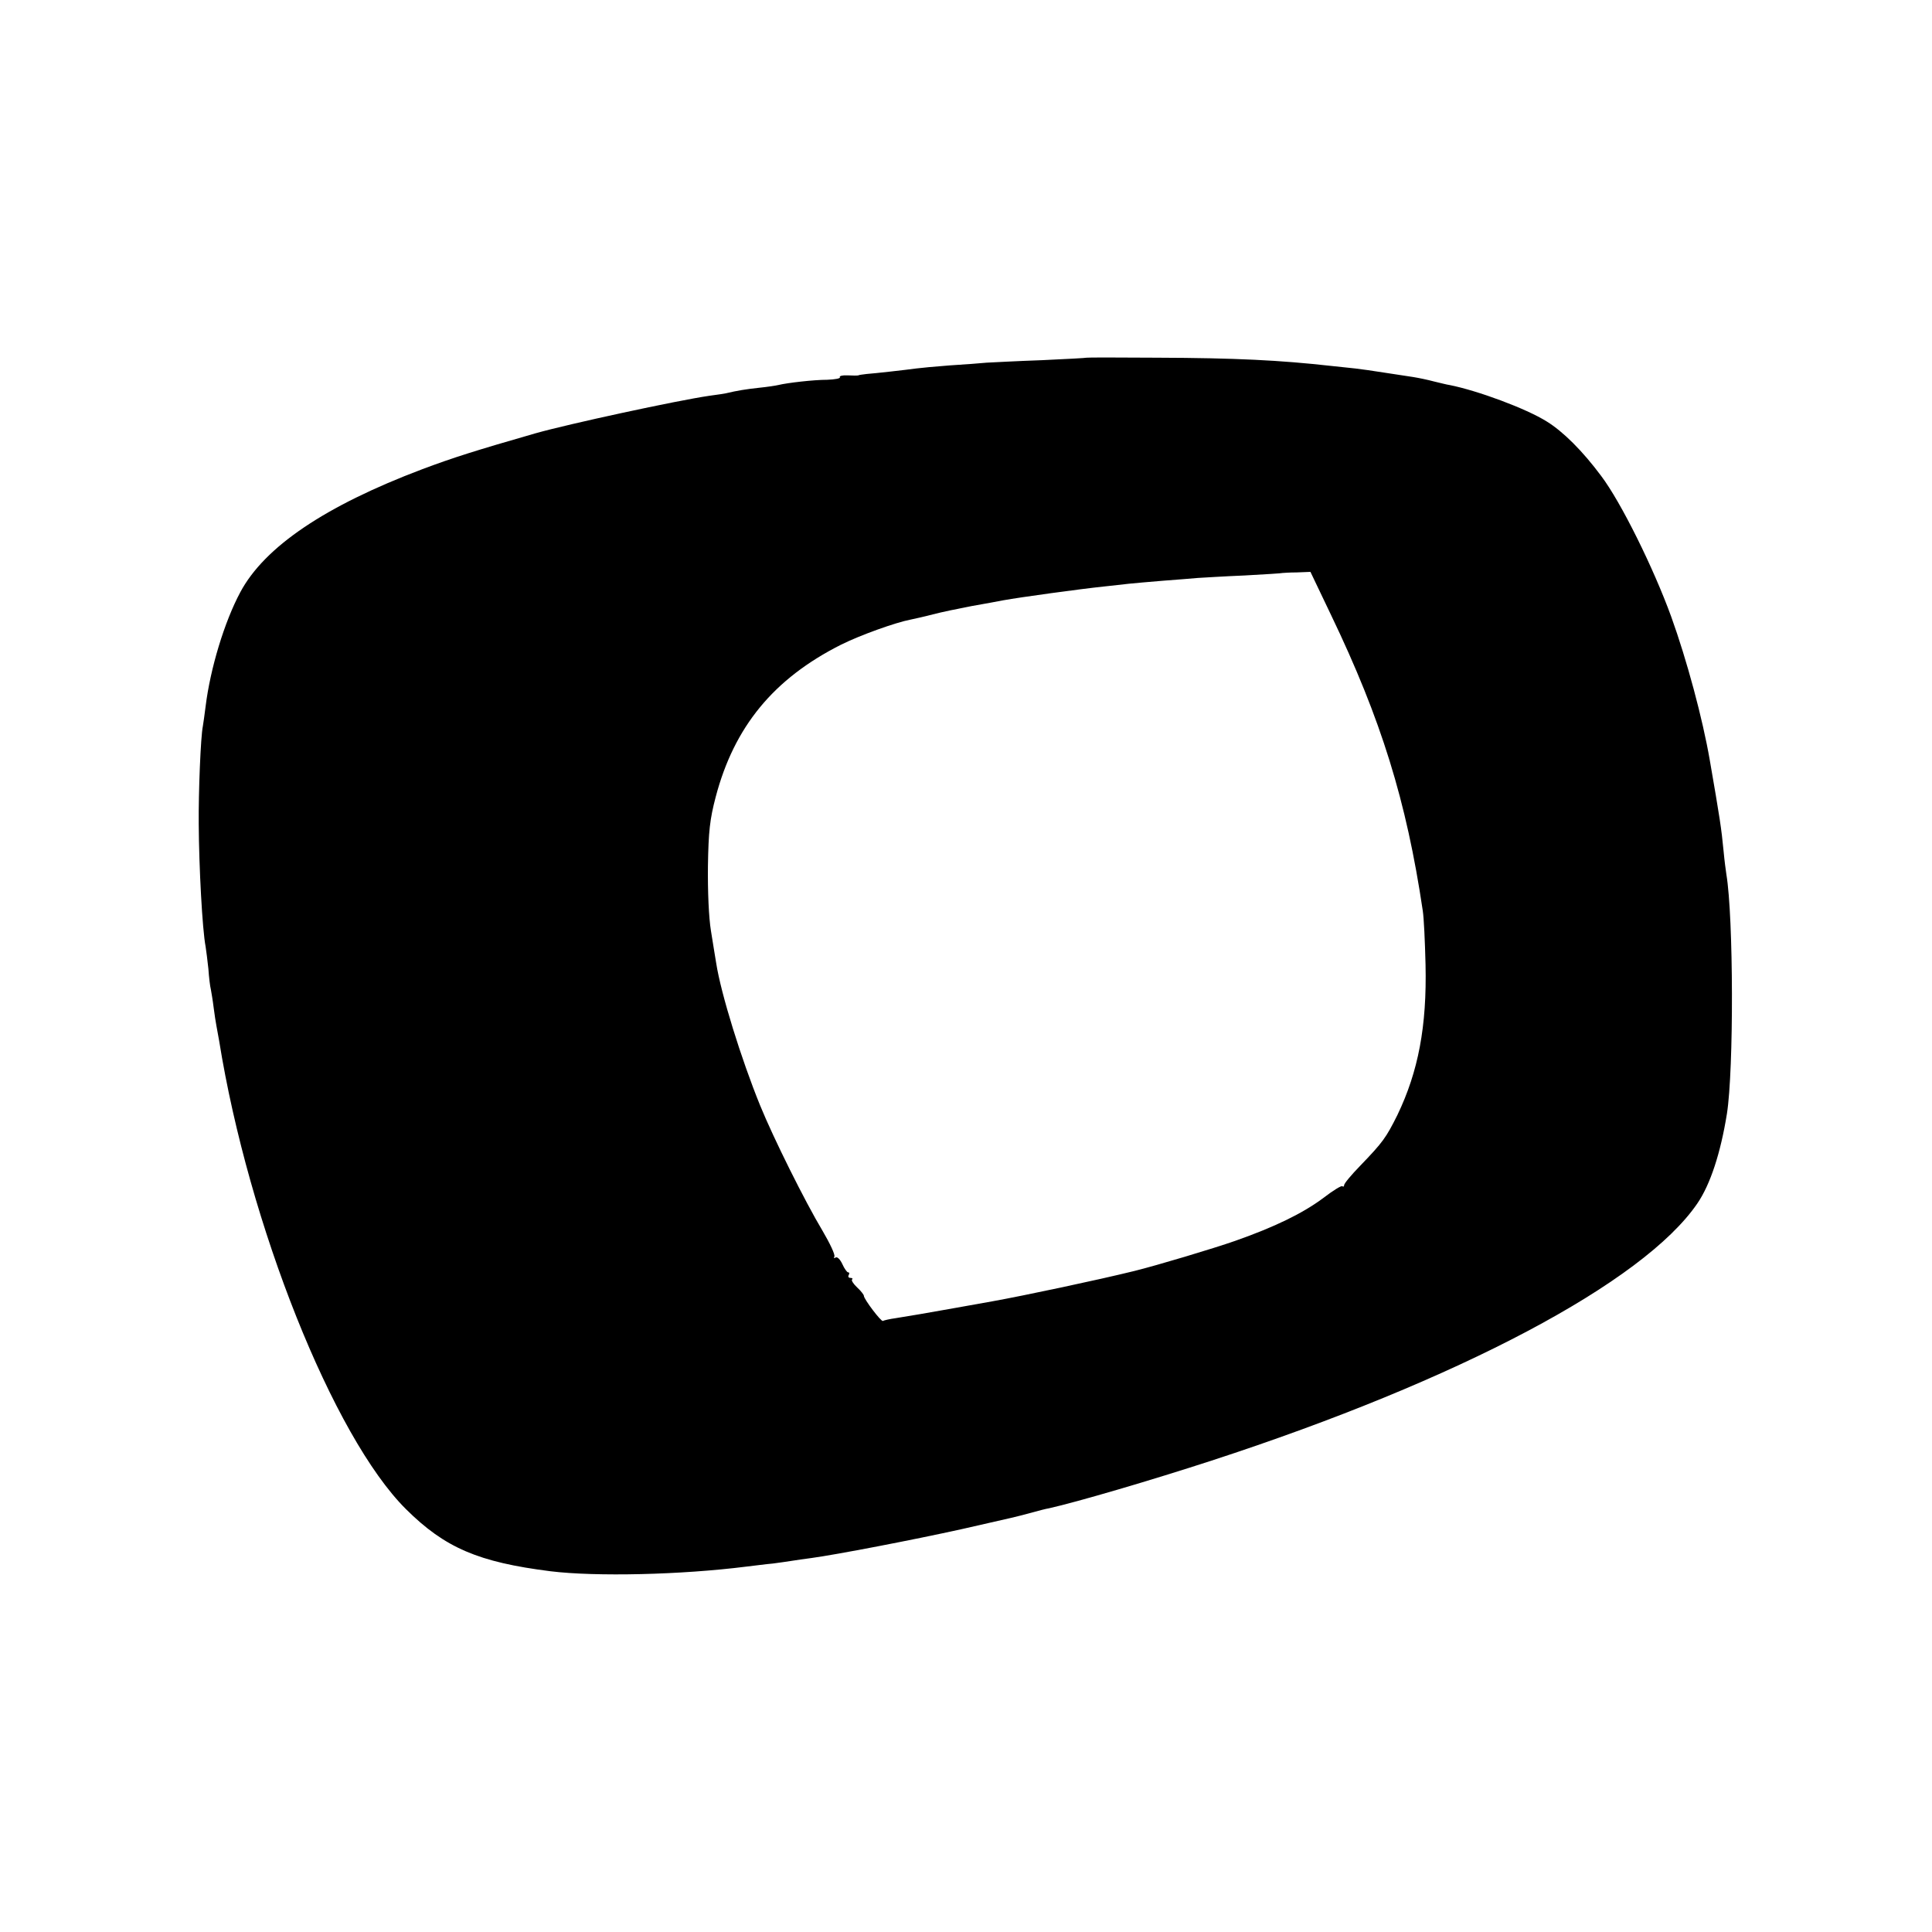 <?xml version="1.0" standalone="no"?>
<!DOCTYPE svg PUBLIC "-//W3C//DTD SVG 20010904//EN"
 "http://www.w3.org/TR/2001/REC-SVG-20010904/DTD/svg10.dtd">
<svg version="1.0" xmlns="http://www.w3.org/2000/svg"
 width="700pt" height="700pt" viewBox="0 0 700 700"
 preserveAspectRatio="xMidYMid meet">
<g transform="translate(0,700) scale(0.1,-0.1)"
fill="#000000" stroke="none">
<path d="M3937 5704 c-1 -1 -74 -5 -162 -9 -88 -3 -178 -8 -200 -9 -22 -2 -83
-7 -135 -10 -52 -4 -106 -9 -120 -11 -36 -5 -151 -18 -180 -20 -14 -2 -27 -3
-30 -5 -3 -1 -20 -1 -39 0 -18 1 -31 -2 -28 -7 3 -4 -18 -8 -46 -9 -49 0 -144
-11 -177 -19 -8 -2 -40 -7 -70 -10 -46 -5 -78 -10 -120 -20 -3 -1 -30 -5 -60
-9 -117 -17 -510 -102 -630 -136 -219 -63 -298 -88 -410 -130 -352 -133 -571
-281 -659 -445 -58 -108 -109 -277 -126 -414 -4 -30 -8 -62 -10 -72 -8 -38
-16 -239 -15 -354 1 -157 13 -383 25 -445 2 -14 7 -50 10 -80 2 -30 6 -64 9
-75 2 -11 7 -40 10 -65 3 -25 8 -55 10 -66 2 -12 7 -37 10 -55 107 -666 414
-1436 677 -1697 141 -140 262 -192 524 -225 164 -20 473 -13 710 17 28 3 70 9
95 11 25 3 56 8 70 10 14 2 45 7 70 10 89 12 370 66 546 105 198 45 191 43
254 60 25 7 52 14 60 15 103 23 372 102 590 173 896 292 1565 646 1760 932 47
69 84 182 107 325 25 159 24 711 -2 867 -2 13 -7 50 -10 83 -8 84 -14 122 -50
330 -26 151 -83 363 -140 521 -64 176 -182 415 -254 510 -67 90 -137 160 -197
197 -75 47 -251 112 -352 132 -9 1 -35 8 -57 13 -22 6 -56 13 -75 16 -19 3
-66 10 -105 16 -38 6 -86 13 -105 15 -19 2 -57 6 -85 9 -188 21 -348 29 -633
30 -139 1 -254 1 -255 0z m886 -933 c181 -377 273 -673 332 -1071 4 -25 8
-112 10 -195 5 -223 -26 -387 -102 -545 -41 -82 -52 -98 -135 -184 -32 -33
-58 -64 -58 -70 0 -5 -3 -7 -6 -4 -3 4 -35 -16 -70 -43 -74 -55 -174 -104
-319 -155 -80 -28 -284 -89 -365 -109 -134 -33 -398 -89 -515 -110 -16 -3 -79
-14 -140 -25 -113 -20 -141 -25 -210 -36 -22 -3 -43 -8 -46 -10 -6 -4 -69 79
-69 91 0 4 -11 18 -24 30 -14 13 -22 26 -19 29 4 3 1 6 -6 6 -7 0 -9 5 -6 10
3 6 3 10 -2 10 -4 0 -14 14 -21 30 -8 17 -18 27 -24 24 -6 -4 -8 -2 -5 3 4 6
-16 48 -43 94 -63 105 -178 336 -226 454 -68 167 -142 405 -159 515 -3 19 -12
72 -19 117 -8 48 -12 143 -11 235 2 126 7 170 28 250 67 255 210 429 454 552
70 35 199 81 252 91 14 3 51 11 81 19 30 8 93 21 140 30 47 8 99 18 115 21 60
11 279 41 365 50 30 3 71 8 90 10 19 2 76 7 125 11 50 4 106 8 125 10 19 1 96
6 170 9 74 4 136 8 137 9 1 0 24 2 51 2 l50 2 75 -157z"/>
</g>
</svg>
